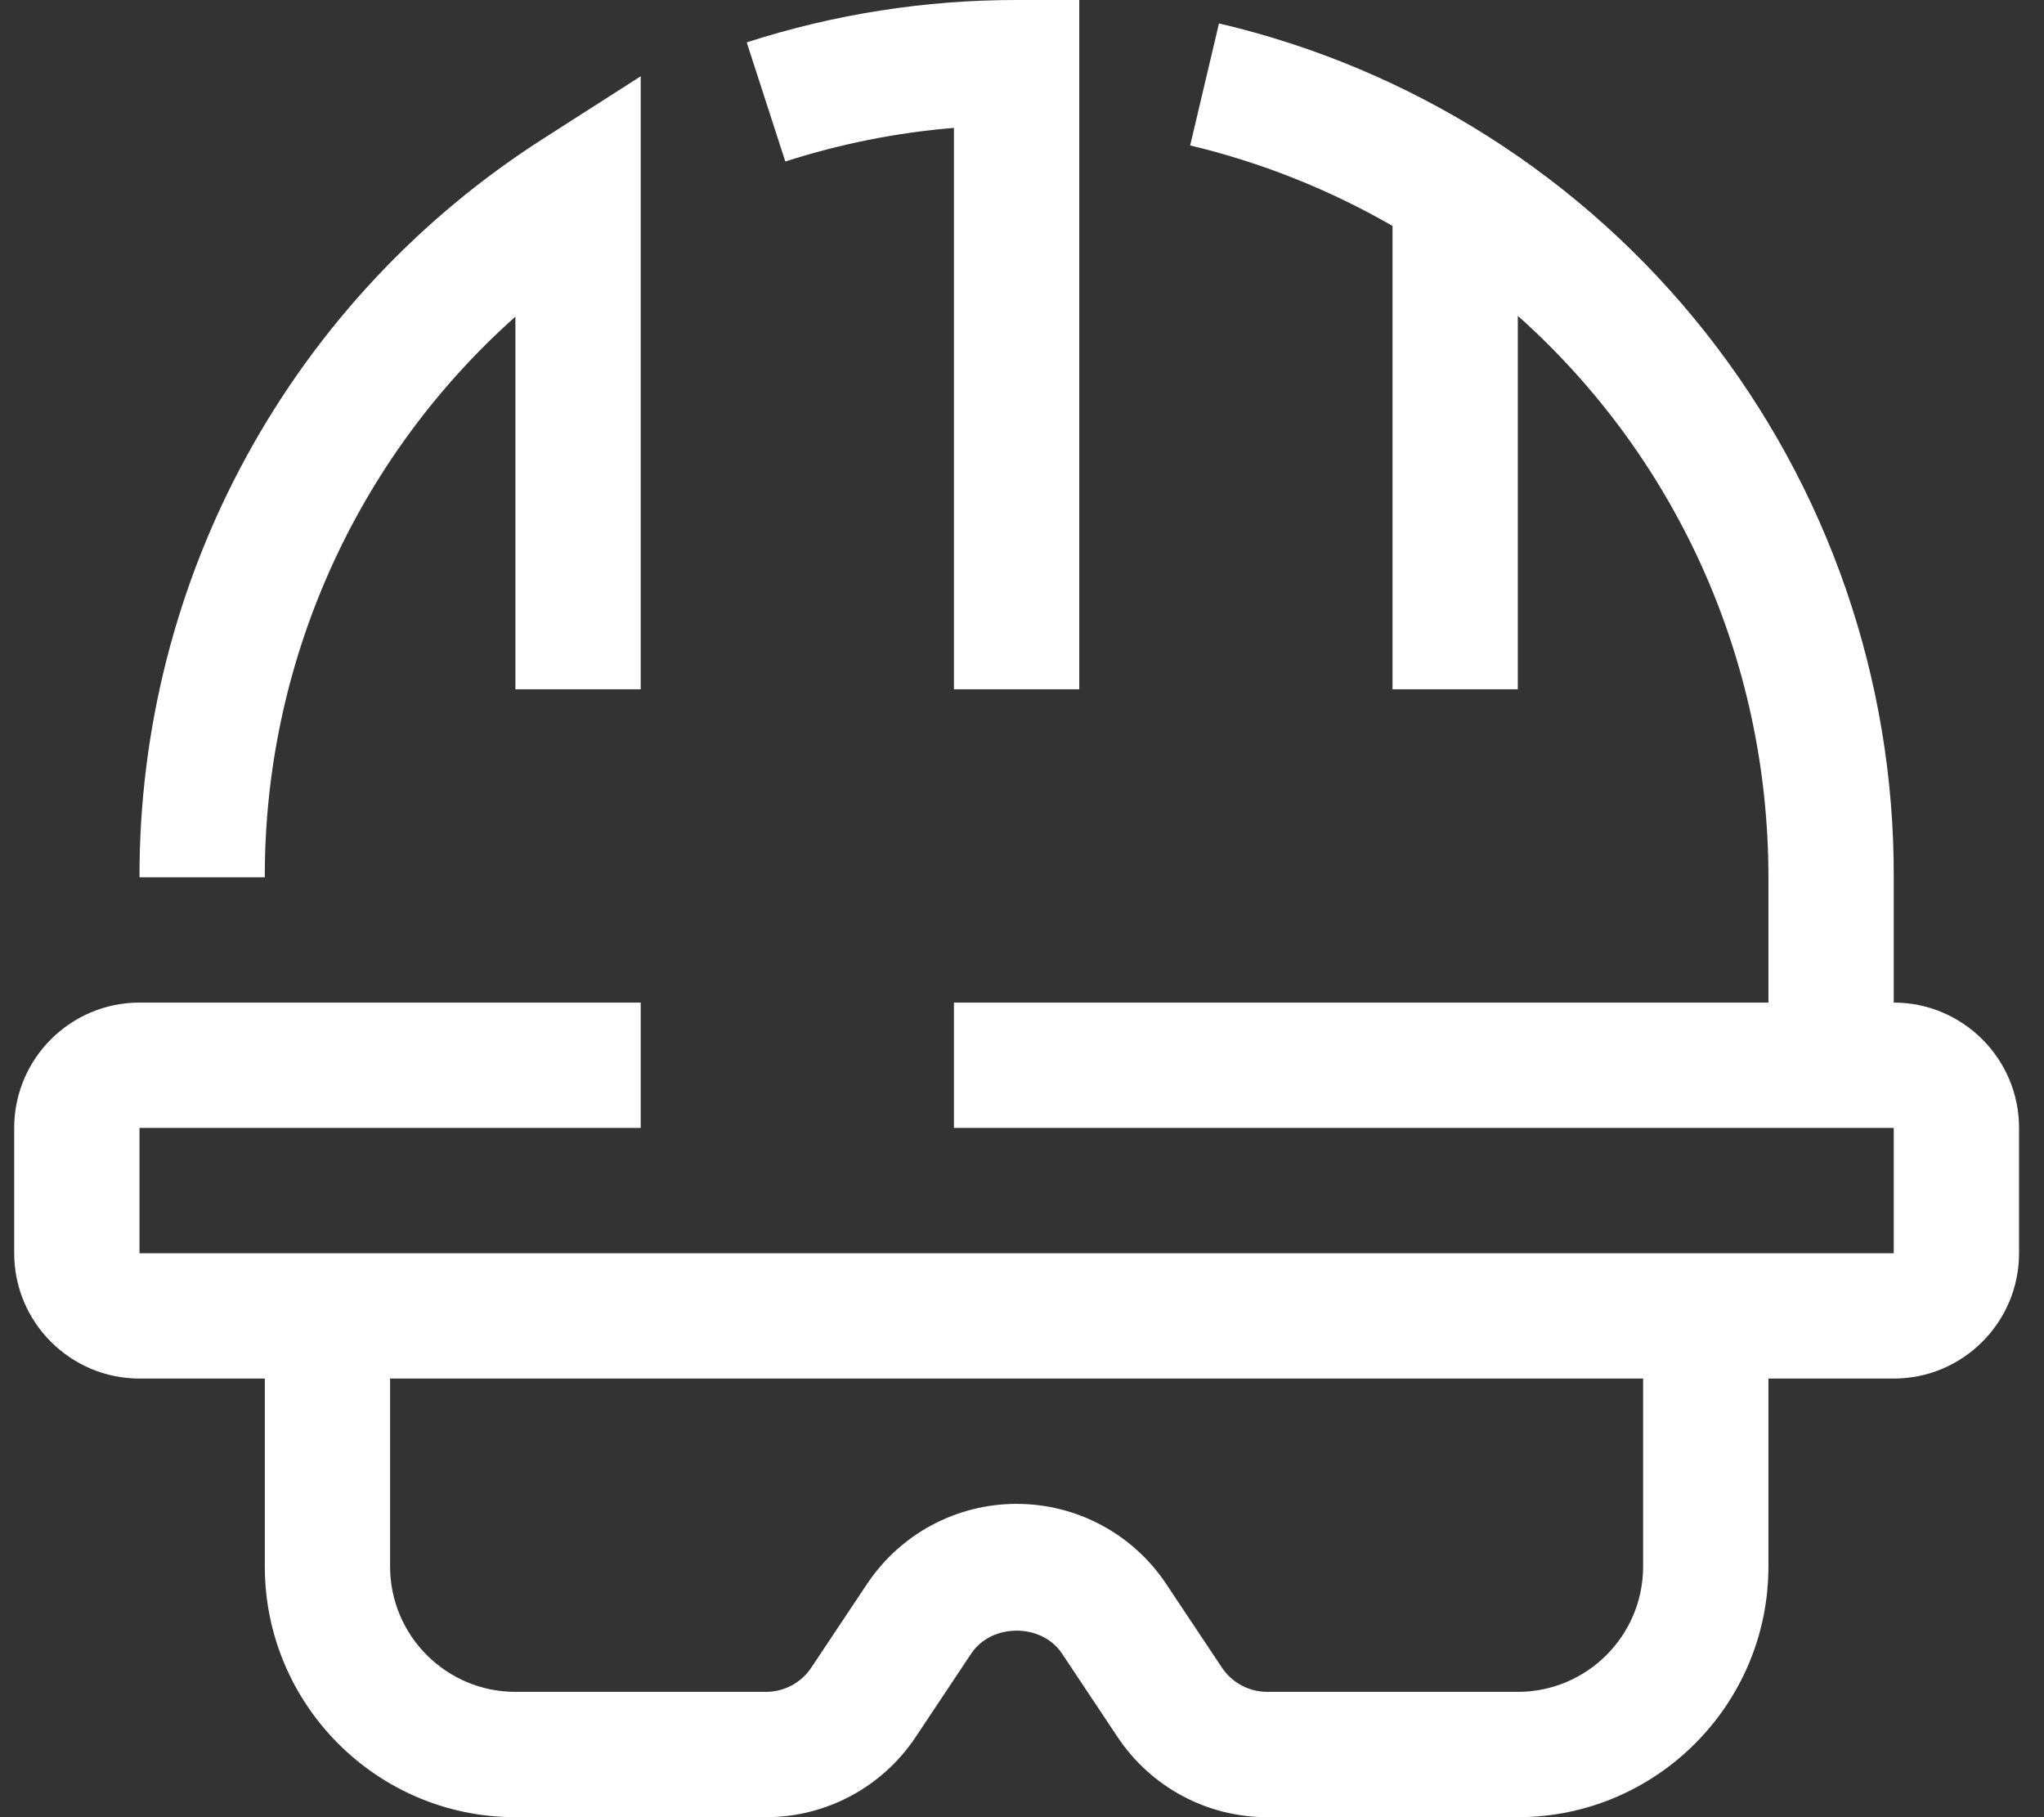 <?xml version="1.0" encoding="UTF-8"?>
<svg xmlns="http://www.w3.org/2000/svg" width="72" height="64" viewBox="0 0 72 64" fill="none">
  <rect x="0" y="0" width="72" height="64" fill="#333333" stroke="none"/>
  <path fill-rule="evenodd" clip-rule="evenodd" d="M9.328 30.897H4.914C4.903 25.706 6.205 20.598 8.698 16.046C11.191 11.494 14.794 7.646 19.173 4.86L22.569 2.686V24.276H18.155V11.152C15.371 13.631 13.145 16.674 11.623 20.077C10.102 23.481 9.319 27.168 9.328 30.897ZM27.663 5.689L26.303 1.492C29.375 0.501 32.583 -0.002 35.81 7.45255e-06H38.017V24.276H33.603V4.504C31.58 4.67 29.587 5.069 27.663 5.689ZM57.879 55.172C57.879 57.607 55.9 59.586 53.465 59.586H44.638C44.322 59.586 44.011 59.508 43.733 59.359C43.455 59.21 43.218 58.995 43.042 58.732L41.078 55.784C40.5 54.916 39.717 54.205 38.798 53.714C37.879 53.222 36.853 52.965 35.81 52.965C33.69 52.965 31.721 54.02 30.543 55.784L28.578 58.732C28.403 58.995 28.166 59.21 27.888 59.359C27.609 59.508 27.299 59.586 26.983 59.586H18.155C15.721 59.586 13.741 57.607 13.741 55.172V48.552H57.879V55.172ZM66.707 35.31V30.897C66.731 23.935 64.393 17.171 60.076 11.709C55.759 6.247 49.718 2.41 42.939 0.825L41.923 5.122C44.424 5.719 46.825 6.674 49.052 7.958V24.276H53.465V11.123C58.947 16.011 62.293 23.104 62.293 30.897V35.31H33.603V39.724H66.707V44.138H4.914V39.724H22.569V35.31H4.914C2.48 35.31 0.5 37.29 0.5 39.724V44.138C0.5 46.572 2.48 48.552 4.914 48.552H9.328V55.172C9.328 60.041 13.287 64 18.155 64H26.983C29.104 64 31.072 62.945 32.251 61.182L34.215 58.233C34.93 57.163 36.691 57.163 37.406 58.233L39.37 61.182C39.948 62.049 40.731 62.76 41.65 63.252C42.569 63.744 43.596 64.001 44.638 64H53.465C58.334 64 62.293 60.041 62.293 55.172V48.552H66.707C69.141 48.552 71.121 46.572 71.121 44.138V39.724C71.121 37.29 69.141 35.31 66.707 35.31Z" fill="white"></path>
</svg>
